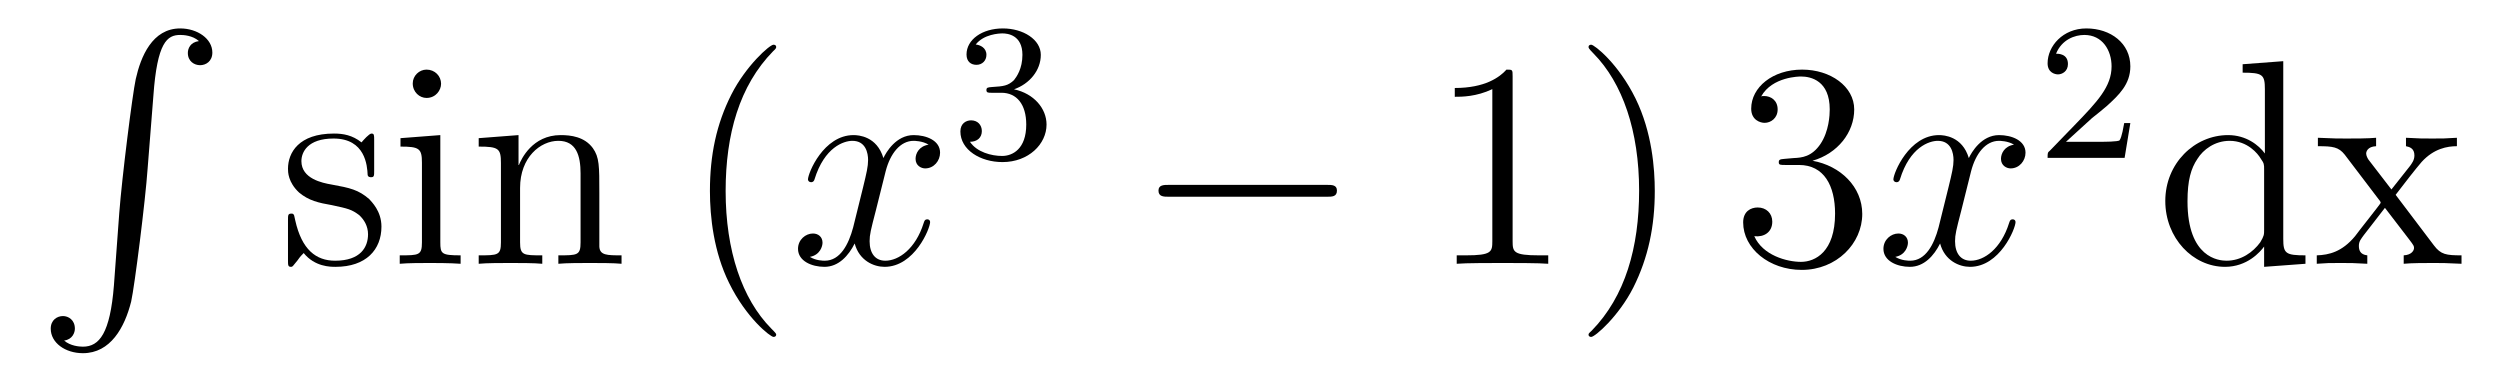 <?xml version='1.0'?>
<!-- This file was generated by dvisvgm 1.9.2 -->
<svg height='15pt' version='1.1' viewBox='0 -15 102 15' width='102pt' xmlns='http://www.w3.org/2000/svg' xmlns:xlink='http://www.w3.org/1999/xlink'>
<g id='page1'>
<g transform='matrix(1 0 0 1 -127 650)'>
<path d='M131.648 -653.355C131.492 -651.402 131.055 -650.856 130.383 -650.856C130.227 -650.856 129.867 -650.887 129.617 -651.105C129.961 -651.152 130.055 -651.434 130.055 -651.59C130.055 -651.949 129.789 -652.105 129.57 -652.105C129.336 -652.105 129.07 -651.949 129.07 -651.59C129.07 -651.012 129.664 -650.59 130.383 -650.59C131.508 -650.59 132.086 -651.637 132.352 -652.699C132.492 -653.324 132.93 -656.793 133.023 -658.121L133.258 -661.09C133.414 -663.277 133.82 -663.574 134.352 -663.574C134.477 -663.574 134.852 -663.559 135.117 -663.324C134.758 -663.277 134.664 -663.012 134.664 -662.84C134.664 -662.496 134.93 -662.34 135.164 -662.34S135.664 -662.496 135.664 -662.856C135.664 -663.418 135.055 -663.84 134.352 -663.84C133.211 -663.84 132.742 -662.684 132.539 -661.777C132.398 -661.121 131.977 -657.762 131.867 -656.324L131.648 -653.355ZM134.035 -663.84' fill-rule='evenodd'/>
<path d='M142.266 -659.285C142.266 -659.488 142.266 -659.551 142.156 -659.551C142.062 -659.551 141.828 -659.285 141.75 -659.191C141.375 -659.488 141 -659.551 140.625 -659.551C139.188 -659.551 138.75 -658.77 138.75 -658.113C138.75 -657.988 138.75 -657.566 139.203 -657.144C139.594 -656.816 140 -656.723 140.547 -656.629C141.203 -656.488 141.344 -656.457 141.656 -656.223C141.859 -656.035 142.016 -655.77 142.016 -655.441C142.016 -654.926 141.719 -654.363 140.672 -654.363C139.891 -654.363 139.313 -654.816 139.047 -656.004C139 -656.223 139 -656.223 138.984 -656.238C138.969 -656.285 138.922 -656.285 138.891 -656.285C138.75 -656.285 138.75 -656.223 138.75 -656.019V-654.395C138.75 -654.176 138.75 -654.113 138.875 -654.113C138.938 -654.113 138.938 -654.129 139.141 -654.379C139.203 -654.457 139.203 -654.488 139.391 -654.676C139.844 -654.113 140.484 -654.113 140.688 -654.113C141.938 -654.113 142.563 -654.816 142.563 -655.754C142.563 -656.394 142.156 -656.769 142.062 -656.879C141.625 -657.254 141.297 -657.332 140.516 -657.473C140.156 -657.535 139.297 -657.707 139.297 -658.426C139.297 -658.785 139.547 -659.348 140.609 -659.348C141.906 -659.348 141.984 -658.238 142 -657.863C142.016 -657.77 142.109 -657.77 142.141 -657.77C142.266 -657.77 142.266 -657.832 142.266 -658.035V-659.285ZM144.996 -661.582C144.996 -661.895 144.746 -662.16 144.402 -662.16C144.105 -662.16 143.84 -661.91 143.84 -661.598C143.84 -661.238 144.121 -661.004 144.402 -661.004C144.777 -661.004 144.996 -661.316 144.996 -661.582ZM143.34 -659.363V-659.019C144.105 -659.019 144.215 -658.941 144.215 -658.363V-655.113C144.215 -654.582 144.09 -654.582 143.309 -654.582V-654.238C143.652 -654.27 144.215 -654.27 144.559 -654.27C144.699 -654.27 145.387 -654.27 145.793 -654.238V-654.582C145.012 -654.582 144.965 -654.645 144.965 -655.113V-659.488L143.34 -659.363ZM151.453 -657.129C151.453 -658.238 151.453 -658.582 151.188 -658.957C150.844 -659.426 150.281 -659.488 149.875 -659.488C148.719 -659.488 148.266 -658.504 148.172 -658.269H148.156V-659.488L146.531 -659.363V-659.019C147.344 -659.019 147.438 -658.941 147.438 -658.348V-655.113C147.438 -654.582 147.312 -654.582 146.531 -654.582V-654.238C146.844 -654.27 147.484 -654.27 147.828 -654.27C148.172 -654.27 148.812 -654.27 149.125 -654.238V-654.582C148.359 -654.582 148.219 -654.582 148.219 -655.113V-657.332C148.219 -658.582 149.047 -659.254 149.781 -659.254C150.516 -659.254 150.687 -658.644 150.687 -657.926V-655.113C150.687 -654.582 150.563 -654.582 149.781 -654.582V-654.238C150.094 -654.27 150.734 -654.27 151.062 -654.27C151.406 -654.27 152.063 -654.27 152.359 -654.238V-654.582C151.766 -654.582 151.469 -654.582 151.453 -654.941V-657.129ZM152.633 -654.238' fill-rule='evenodd'/>
<path d='M158.668 -651.348C158.668 -651.379 158.668 -651.395 158.465 -651.598C157.277 -652.801 156.606 -654.77 156.606 -657.207C156.606 -659.52 157.168 -661.504 158.543 -662.91C158.668 -663.02 158.668 -663.051 158.668 -663.082C158.668 -663.16 158.605 -663.176 158.559 -663.176C158.402 -663.176 157.434 -662.316 156.84 -661.145C156.231 -659.941 155.965 -658.676 155.965 -657.207C155.965 -656.145 156.121 -654.723 156.746 -653.457C157.449 -652.02 158.434 -651.254 158.559 -651.254C158.605 -651.254 158.668 -651.27 158.668 -651.348ZM159.352 -654.238' fill-rule='evenodd'/>
<path d='M164.887 -659.098C164.496 -659.035 164.355 -658.738 164.355 -658.52C164.355 -658.238 164.59 -658.129 164.746 -658.129C165.105 -658.129 165.355 -658.441 165.355 -658.77C165.355 -659.27 164.793 -659.488 164.277 -659.488C163.559 -659.488 163.152 -658.785 163.043 -658.551C162.777 -659.441 162.027 -659.488 161.824 -659.488C160.605 -659.488 159.965 -657.941 159.965 -657.676C159.965 -657.629 160.012 -657.566 160.09 -657.566C160.184 -657.566 160.215 -657.629 160.23 -657.676C160.637 -659.004 161.434 -659.254 161.777 -659.254C162.324 -659.254 162.418 -658.754 162.418 -658.473C162.418 -658.207 162.355 -657.941 162.215 -657.363L161.809 -655.723C161.621 -655.02 161.277 -654.363 160.652 -654.363C160.59 -654.363 160.293 -654.363 160.043 -654.519C160.465 -654.598 160.559 -654.957 160.559 -655.098C160.559 -655.332 160.387 -655.473 160.168 -655.473C159.871 -655.473 159.559 -655.223 159.559 -654.848C159.559 -654.348 160.121 -654.113 160.637 -654.113C161.215 -654.113 161.621 -654.566 161.871 -655.066C162.059 -654.363 162.652 -654.113 163.09 -654.113C164.309 -654.113 164.949 -655.676 164.949 -655.941C164.949 -656.004 164.902 -656.051 164.84 -656.051C164.73 -656.051 164.715 -655.988 164.684 -655.895C164.355 -654.848 163.668 -654.363 163.121 -654.363C162.715 -654.363 162.48 -654.66 162.48 -655.16C162.48 -655.426 162.527 -655.613 162.73 -656.394L163.137 -658.02C163.324 -658.738 163.731 -659.254 164.277 -659.254C164.293 -659.254 164.637 -659.254 164.887 -659.098ZM165.828 -654.238' fill-rule='evenodd'/>
<path d='M167.856 -661.215C168.48 -661.215 168.871 -660.746 168.871 -659.918C168.871 -658.918 168.309 -658.637 167.887 -658.637C167.449 -658.637 166.855 -658.793 166.574 -659.215C166.871 -659.215 167.059 -659.387 167.059 -659.652C167.059 -659.902 166.887 -660.09 166.621 -660.09C166.418 -660.09 166.184 -659.965 166.184 -659.637C166.184 -658.887 166.996 -658.387 167.902 -658.387C168.965 -658.387 169.699 -659.121 169.699 -659.918C169.699 -660.574 169.184 -661.184 168.371 -661.356C168.996 -661.574 169.465 -662.121 169.465 -662.762C169.465 -663.387 168.746 -663.84 167.918 -663.84C167.074 -663.84 166.434 -663.387 166.434 -662.777C166.434 -662.481 166.621 -662.355 166.84 -662.355C167.074 -662.355 167.246 -662.527 167.246 -662.762C167.246 -663.059 166.98 -663.168 166.809 -663.184C167.137 -663.606 167.762 -663.637 167.902 -663.637C168.105 -663.637 168.715 -663.574 168.715 -662.762C168.715 -662.199 168.48 -661.871 168.371 -661.731C168.121 -661.496 167.949 -661.48 167.465 -661.449C167.309 -661.434 167.246 -661.434 167.246 -661.324C167.246 -661.215 167.324 -661.215 167.449 -661.215H167.856ZM170.039 -658.559' fill-rule='evenodd'/>
<path d='M181.141 -656.973C181.344 -656.973 181.547 -656.973 181.547 -657.223C181.547 -657.457 181.344 -657.457 181.141 -657.457H174.687C174.484 -657.457 174.266 -657.457 174.266 -657.223C174.266 -656.973 174.484 -656.973 174.687 -656.973H181.141ZM182.52 -654.238' fill-rule='evenodd'/>
<path d='M188.715 -661.879C188.715 -662.16 188.715 -662.16 188.465 -662.16C188.184 -661.848 187.59 -661.41 186.355 -661.41V-661.051C186.637 -661.051 187.23 -661.051 187.887 -661.363V-655.16C187.887 -654.723 187.855 -654.582 186.809 -654.582H186.434V-654.238C186.762 -654.27 187.918 -654.27 188.309 -654.27C188.699 -654.27 189.84 -654.27 190.168 -654.238V-654.582H189.793C188.746 -654.582 188.715 -654.723 188.715 -655.16V-661.879ZM194.515 -657.207C194.515 -658.113 194.406 -659.598 193.734 -660.973C193.031 -662.41 192.047 -663.176 191.922 -663.176C191.875 -663.176 191.813 -663.16 191.813 -663.082C191.813 -663.051 191.813 -663.02 192.016 -662.816C193.204 -661.613 193.876 -659.645 193.876 -657.223C193.876 -654.91 193.313 -652.91 191.937 -651.504C191.813 -651.395 191.813 -651.379 191.813 -651.348C191.813 -651.27 191.875 -651.254 191.922 -651.254C192.078 -651.254 193.046 -652.098 193.64 -653.27C194.25 -654.488 194.515 -655.77 194.515 -657.207ZM195.715 -654.238' fill-rule='evenodd'/>
<path d='M199.824 -658.52C199.621 -658.504 199.574 -658.488 199.574 -658.379C199.574 -658.269 199.637 -658.269 199.855 -658.269H200.402C201.418 -658.269 201.871 -657.426 201.871 -656.285C201.871 -654.723 201.059 -654.316 200.48 -654.316C199.902 -654.316 198.918 -654.582 198.575 -655.363C198.965 -655.316 199.309 -655.52 199.309 -655.957C199.309 -656.301 199.058 -656.535 198.715 -656.535C198.433 -656.535 198.121 -656.379 198.121 -655.926C198.121 -654.863 199.183 -653.988 200.512 -653.988C201.934 -653.988 202.98 -655.066 202.98 -656.27C202.98 -657.379 202.09 -658.238 200.95 -658.441C201.98 -658.738 202.652 -659.598 202.652 -660.535C202.652 -661.473 201.684 -662.16 200.527 -662.16C199.325 -662.16 198.449 -661.441 198.449 -660.566C198.449 -660.098 198.824 -659.988 198.996 -659.988C199.246 -659.988 199.528 -660.176 199.528 -660.535C199.528 -660.91 199.246 -661.082 198.98 -661.082C198.918 -661.082 198.887 -661.082 198.856 -661.066C199.309 -661.879 200.434 -661.879 200.48 -661.879C200.887 -661.879 201.653 -661.707 201.653 -660.535C201.653 -660.301 201.622 -659.645 201.277 -659.129C200.918 -658.598 200.512 -658.566 200.184 -658.551L199.824 -658.52ZM203.515 -654.238' fill-rule='evenodd'/>
<path d='M209.172 -659.098C208.781 -659.035 208.64 -658.738 208.64 -658.52C208.64 -658.238 208.876 -658.129 209.032 -658.129C209.39 -658.129 209.641 -658.441 209.641 -658.77C209.641 -659.27 209.078 -659.488 208.562 -659.488C207.844 -659.488 207.438 -658.785 207.328 -658.551C207.062 -659.441 206.312 -659.488 206.11 -659.488C204.89 -659.488 204.25 -657.941 204.25 -657.676C204.25 -657.629 204.296 -657.566 204.376 -657.566C204.469 -657.566 204.5 -657.629 204.516 -657.676C204.922 -659.004 205.718 -659.254 206.063 -659.254C206.609 -659.254 206.704 -658.754 206.704 -658.473C206.704 -658.207 206.641 -657.941 206.5 -657.363L206.094 -655.723C205.907 -655.02 205.562 -654.363 204.937 -654.363C204.875 -654.363 204.578 -654.363 204.328 -654.519C204.75 -654.598 204.844 -654.957 204.844 -655.098C204.844 -655.332 204.672 -655.473 204.454 -655.473C204.156 -655.473 203.844 -655.223 203.844 -654.848C203.844 -654.348 204.407 -654.113 204.922 -654.113C205.5 -654.113 205.907 -654.566 206.156 -655.066C206.344 -654.363 206.938 -654.113 207.376 -654.113C208.594 -654.113 209.234 -655.676 209.234 -655.941C209.234 -656.004 209.188 -656.051 209.125 -656.051C209.016 -656.051 209 -655.988 208.969 -655.895C208.64 -654.848 207.953 -654.363 207.407 -654.363C207 -654.363 206.766 -654.66 206.766 -655.16C206.766 -655.426 206.813 -655.613 207.016 -656.394L207.422 -658.02C207.61 -658.738 208.015 -659.254 208.562 -659.254C208.578 -659.254 208.922 -659.254 209.172 -659.098ZM210.113 -654.238' fill-rule='evenodd'/>
<path d='M212.356 -660.184C212.496 -660.293 212.825 -660.559 212.95 -660.668C213.449 -661.121 213.918 -661.559 213.918 -662.293C213.918 -663.231 213.121 -663.84 212.122 -663.84C211.168 -663.84 210.542 -663.121 210.542 -662.418C210.542 -662.027 210.856 -661.965 210.965 -661.965C211.136 -661.965 211.372 -662.09 211.372 -662.387C211.372 -662.809 210.98 -662.809 210.887 -662.809C211.121 -663.387 211.652 -663.574 212.042 -663.574C212.777 -663.574 213.152 -662.949 213.152 -662.293C213.152 -661.465 212.574 -660.855 211.637 -659.887L210.637 -658.855C210.542 -658.777 210.542 -658.762 210.542 -658.559H213.684L213.918 -659.98H213.668C213.637 -659.824 213.575 -659.418 213.48 -659.277C213.433 -659.215 212.825 -659.215 212.699 -659.215H211.292L212.356 -660.184ZM214.32 -658.559' fill-rule='evenodd'/>
<path d='M218.5 -662.379V-662.035C219.312 -662.035 219.407 -661.957 219.407 -661.363V-658.738C219.156 -659.082 218.641 -659.488 217.907 -659.488C216.532 -659.488 215.344 -658.332 215.344 -656.801C215.344 -655.285 216.469 -654.113 217.781 -654.113C218.688 -654.113 219.218 -654.723 219.376 -654.941V-654.113L221.063 -654.238V-654.582C220.25 -654.582 220.157 -654.66 220.157 -655.254V-662.504L218.5 -662.379ZM219.376 -655.629C219.376 -655.426 219.376 -655.379 219.218 -655.113C218.922 -654.707 218.437 -654.363 217.843 -654.363C217.531 -654.363 216.25 -654.473 216.25 -656.785C216.25 -657.645 216.391 -658.129 216.656 -658.52C216.89 -658.895 217.36 -659.254 217.969 -659.254C218.704 -659.254 219.125 -658.723 219.234 -658.535C219.376 -658.332 219.376 -658.301 219.376 -658.082V-655.629ZM224.742 -657.051C225.086 -657.504 225.586 -658.145 225.805 -658.395C226.304 -658.941 226.852 -659.035 227.242 -659.035V-659.379C226.727 -659.348 226.696 -659.348 226.242 -659.348C225.79 -659.348 225.758 -659.348 225.164 -659.379V-659.035C225.32 -659.004 225.508 -658.941 225.508 -658.66C225.508 -658.457 225.398 -658.332 225.336 -658.238L224.57 -657.27L223.633 -658.488C223.602 -658.535 223.54 -658.644 223.54 -658.738C223.54 -658.801 223.586 -659.019 223.945 -659.035V-659.379C223.649 -659.348 223.039 -659.348 222.726 -659.348C222.336 -659.348 222.305 -659.348 221.57 -659.379V-659.035C222.18 -659.035 222.414 -659.004 222.664 -658.691L224.054 -656.863C224.086 -656.832 224.132 -656.769 224.132 -656.723C224.132 -656.691 223.195 -655.52 223.086 -655.363C222.554 -654.723 222.024 -654.598 221.524 -654.582V-654.238C221.976 -654.27 221.992 -654.27 222.508 -654.27C222.961 -654.27 222.977 -654.27 223.586 -654.238V-654.582C223.289 -654.613 223.242 -654.801 223.242 -654.973C223.242 -655.16 223.336 -655.254 223.445 -655.41C223.633 -655.66 224.023 -656.145 224.305 -656.52L225.289 -655.238C225.492 -654.973 225.492 -654.957 225.492 -654.879C225.492 -654.785 225.398 -654.598 225.071 -654.582V-654.238C225.383 -654.27 225.961 -654.27 226.304 -654.27C226.696 -654.27 226.711 -654.27 227.43 -654.238V-654.582C226.805 -654.582 226.586 -654.613 226.304 -654.988L224.742 -657.051ZM227.515 -654.238' fill-rule='evenodd'/>
</g>
</g>
</svg>
